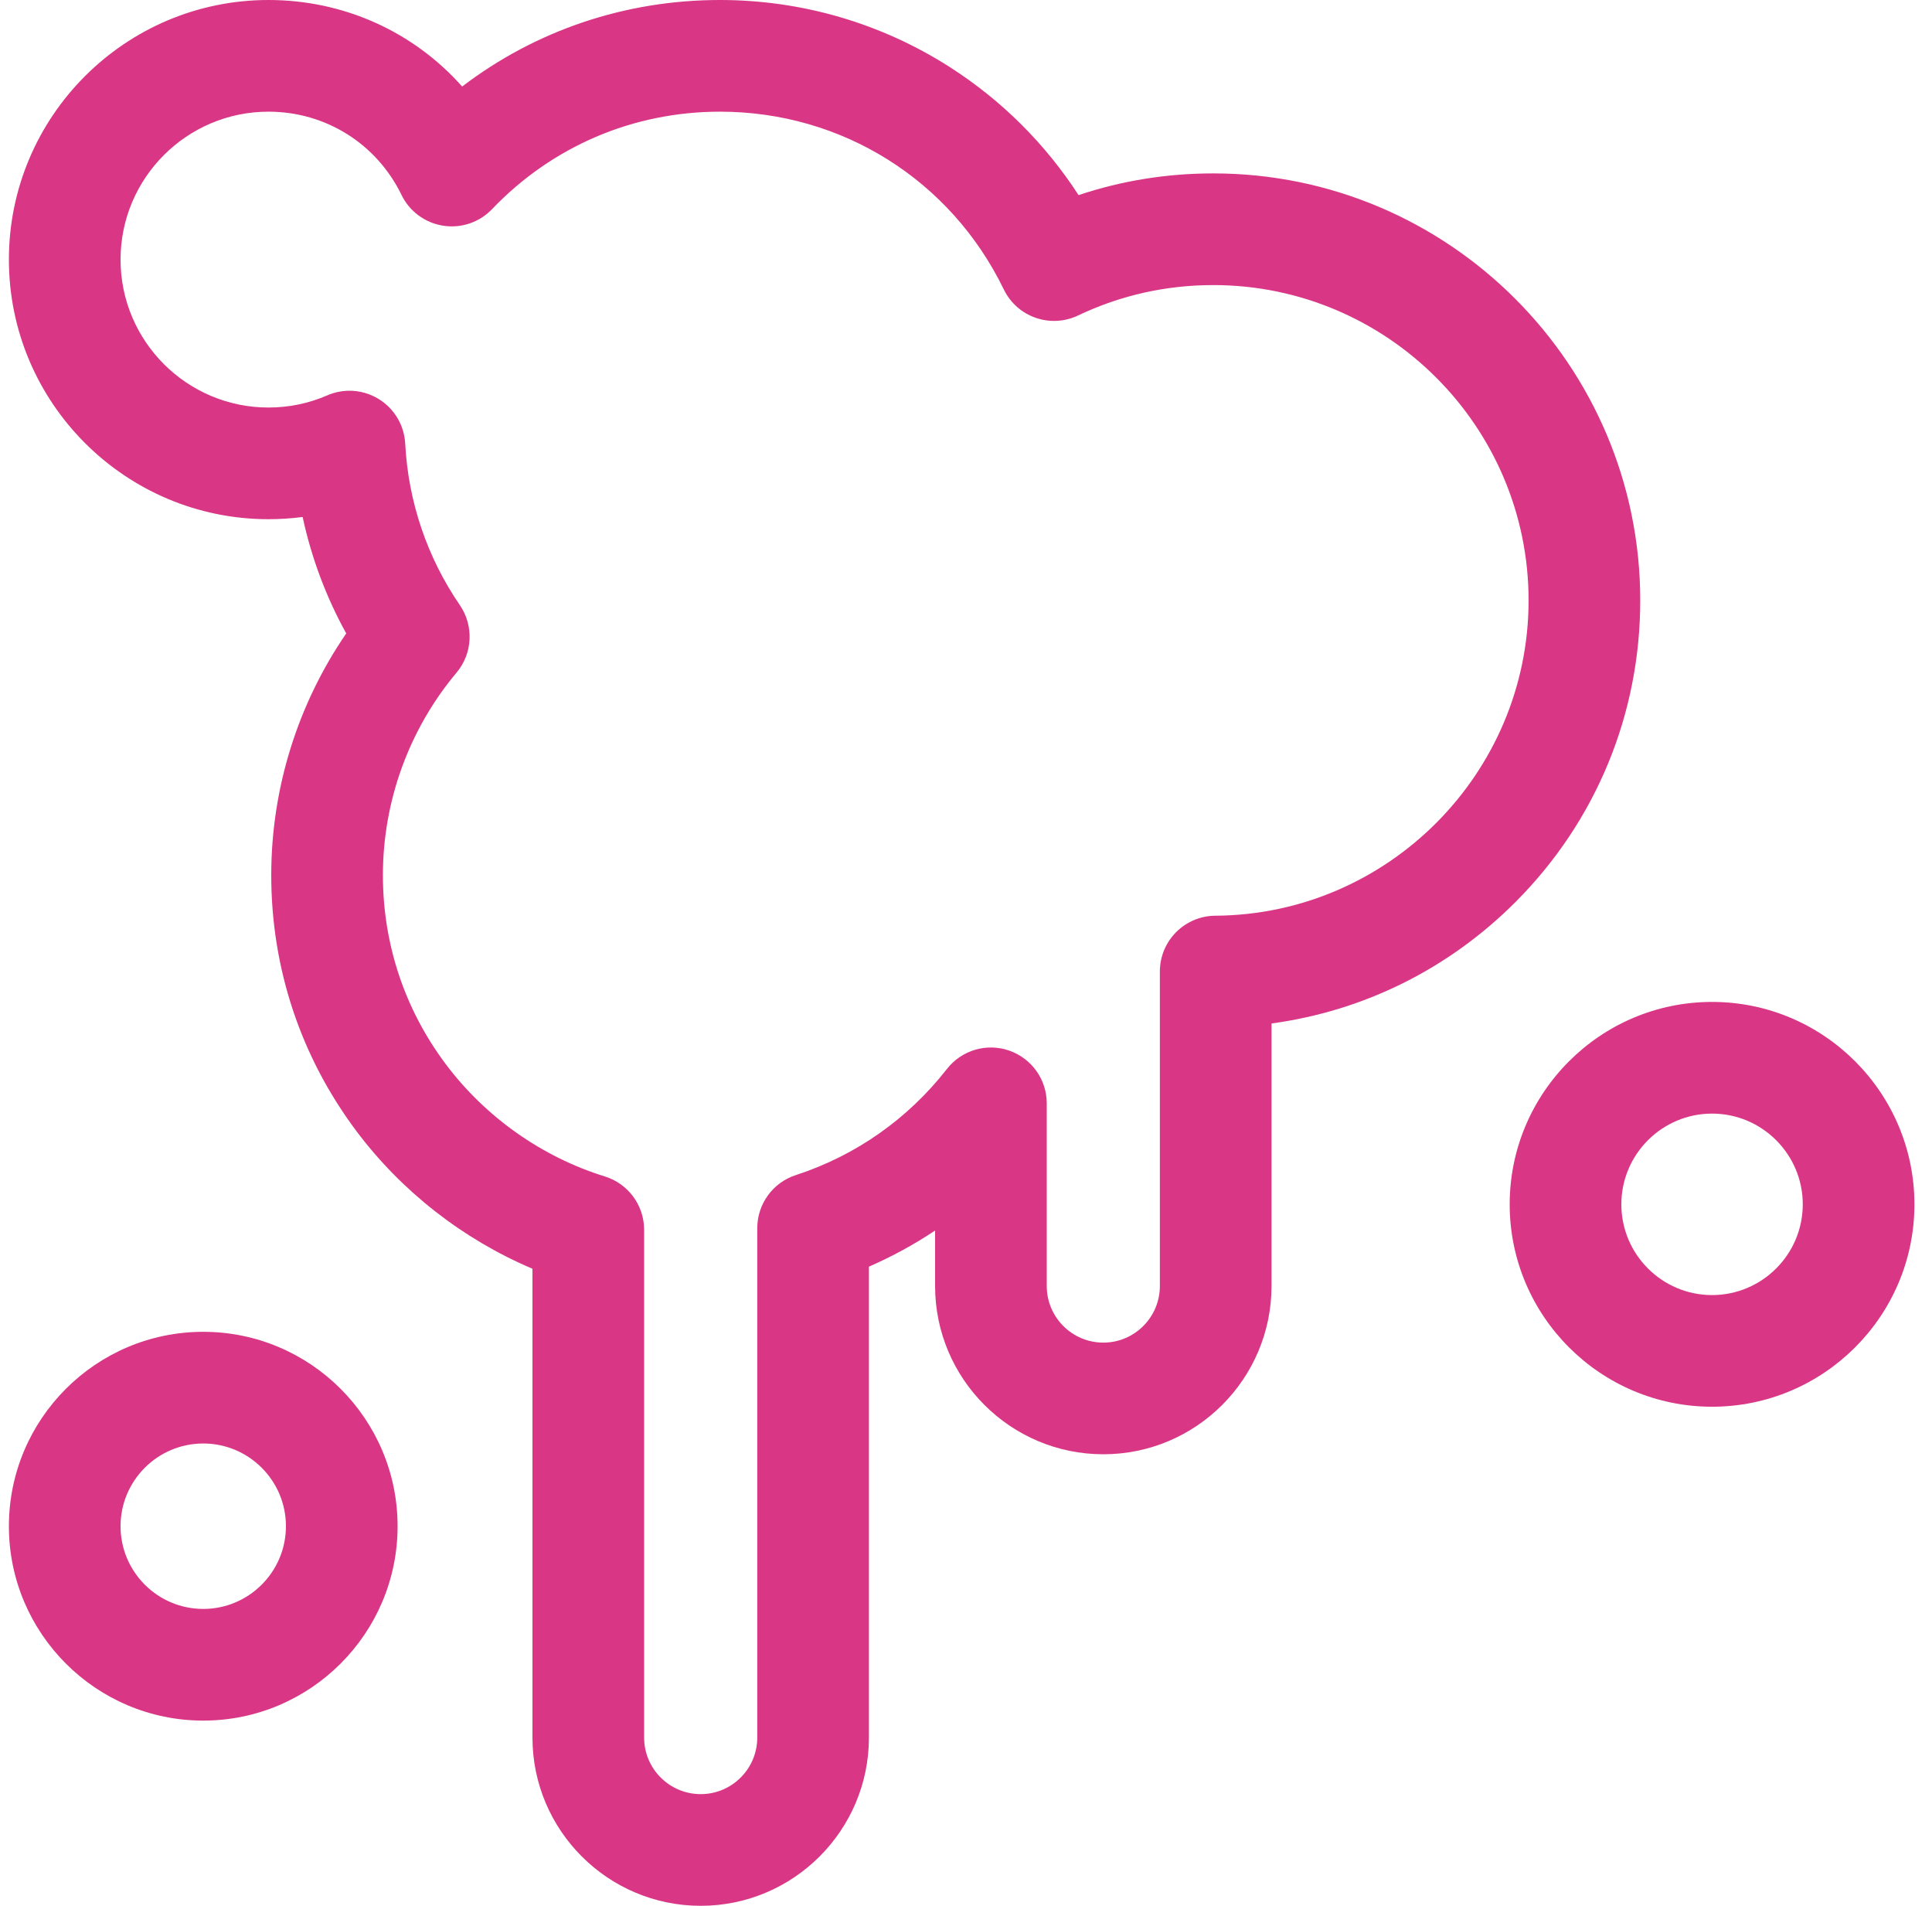<svg width="73" height="72" viewBox="0 0 73 72" fill="none" xmlns="http://www.w3.org/2000/svg">
<g clip-path="url(#clip0_61_1297)">
<path d="M7.68 50.315C3.63 50.315 0.336 53.61 0.336 57.659C0.336 61.708 3.63 65.003 7.68 65.003C11.729 65.003 15.023 61.708 15.023 57.659C15.023 53.61 11.729 50.315 7.68 50.315ZM7.68 60.784C5.956 60.784 4.555 59.382 4.555 57.659C4.555 55.936 5.956 54.534 7.68 54.534C9.403 54.534 10.804 55.936 10.804 57.659C10.804 59.382 9.402 60.784 7.68 60.784Z" fill="#DA3686"/>
<path d="M61.976 22.683C61.976 13.788 54.739 6.551 45.844 6.551C44.09 6.551 42.385 6.826 40.753 7.371C39.499 5.435 37.841 3.782 35.881 2.53C33.291 0.875 30.291 0 27.205 0C23.628 0 20.248 1.146 17.462 3.269C15.633 1.208 13.004 0 10.144 0C4.736 0 0.336 4.4 0.336 9.808C0.336 15.215 4.736 19.615 10.144 19.615C10.579 19.615 11.009 19.587 11.435 19.531C11.766 21.07 12.32 22.552 13.082 23.931C11.246 26.606 10.249 29.795 10.249 33.063C10.249 36.577 11.36 39.918 13.461 42.724C15.174 45.011 17.5 46.823 20.119 47.932V65.644C20.119 69.149 22.971 72 26.476 72C29.98 72 32.832 69.149 32.832 65.644V47.853C33.707 47.471 34.543 47.015 35.332 46.488V48.585C35.332 52.09 38.183 54.941 41.688 54.941C45.193 54.941 48.044 52.09 48.044 48.585V38.666C51.536 38.193 54.76 36.595 57.285 34.055C60.31 31.013 61.976 26.974 61.976 22.683ZM45.921 34.595C44.761 34.603 43.825 35.545 43.825 36.705V48.585C43.825 49.764 42.866 50.723 41.688 50.723C40.509 50.723 39.551 49.764 39.551 48.585V41.683C39.551 40.783 38.979 39.982 38.127 39.689C37.276 39.395 36.332 39.676 35.779 40.385C34.306 42.272 32.332 43.658 30.07 44.394C29.201 44.676 28.613 45.486 28.613 46.399V65.644C28.613 66.823 27.654 67.781 26.476 67.781C25.297 67.781 24.338 66.823 24.338 65.644V46.46C24.338 45.536 23.736 44.719 22.853 44.445C20.475 43.709 18.339 42.2 16.838 40.196C15.287 38.125 14.468 35.659 14.468 33.063C14.468 30.267 15.456 27.55 17.251 25.411C17.86 24.685 17.91 23.643 17.375 22.861C16.139 21.06 15.425 18.951 15.311 16.762C15.275 16.072 14.903 15.443 14.316 15.079C13.977 14.869 13.592 14.762 13.204 14.762C12.92 14.762 12.634 14.82 12.365 14.937C11.662 15.242 10.915 15.396 10.144 15.396C7.062 15.396 4.555 12.889 4.555 9.808C4.555 6.726 7.062 4.219 10.144 4.219C12.3 4.219 14.227 5.425 15.172 7.366C15.474 7.987 16.061 8.42 16.743 8.527C17.426 8.634 18.116 8.4 18.593 7.9C20.864 5.526 23.922 4.219 27.205 4.219C31.808 4.219 35.917 6.793 37.929 10.936C38.435 11.978 39.687 12.417 40.733 11.919C42.335 11.157 44.055 10.77 45.844 10.77C52.413 10.77 57.757 16.114 57.757 22.683C57.757 29.21 52.447 34.554 45.921 34.595Z" fill="#DA3686"/>
<path d="M64.689 37.852C60.473 37.852 57.043 41.283 57.043 45.499C57.043 49.715 60.473 53.145 64.689 53.145C68.906 53.145 72.336 49.715 72.336 45.499C72.336 41.283 68.906 37.852 64.689 37.852ZM64.689 48.927C62.8 48.927 61.262 47.389 61.262 45.499C61.262 43.609 62.8 42.071 64.689 42.071C66.579 42.071 68.117 43.609 68.117 45.499C68.117 47.389 66.579 48.927 64.689 48.927Z" fill="#DA3686"/>
</g>
<defs>
<clipPath id="clip0_61_1297">
<rect width="72" height="72" fill="white" transform="translate(0.336)"/>
</clipPath>
</defs>
</svg>
